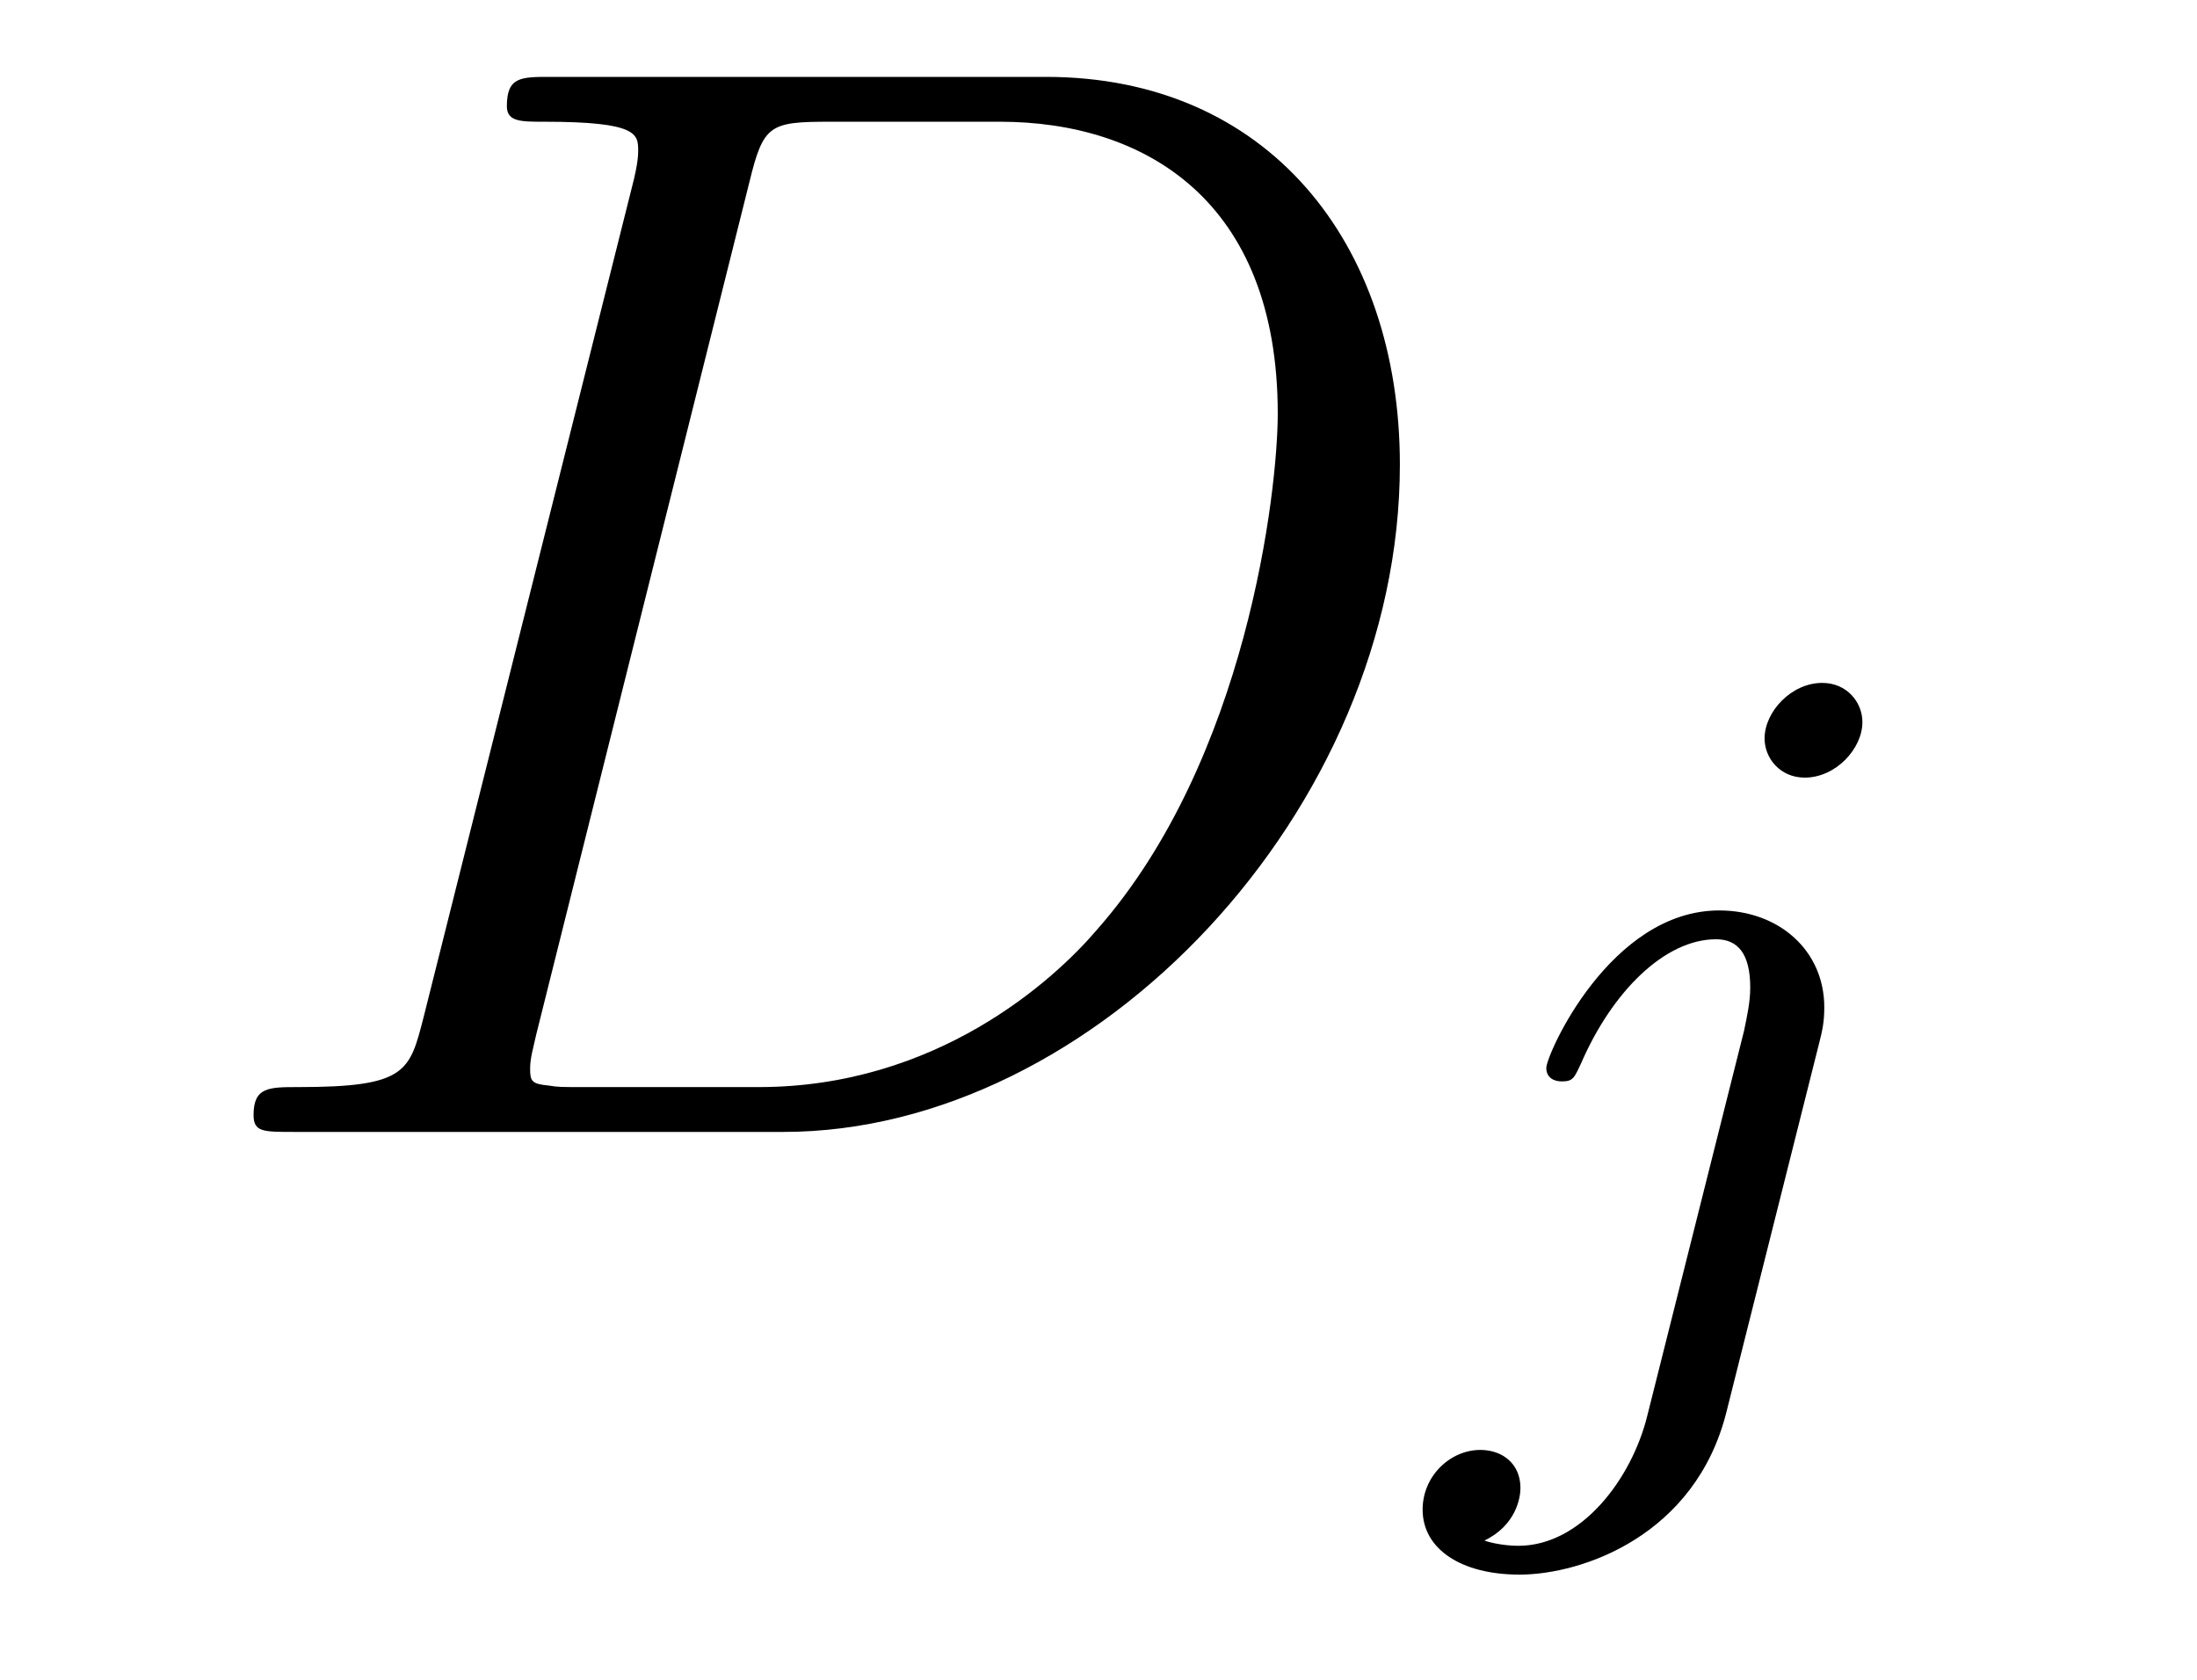 <?xml version='1.0' encoding='UTF-8'?>
<!-- This file was generated by dvisvgm 2.8.1 -->
<svg version='1.1' xmlns='http://www.w3.org/2000/svg' xmlns:xlink='http://www.w3.org/1999/xlink' width='17pt' height='13pt' viewBox='0 -13 17 13'>
<g id='page1'>
<g transform='matrix(1 0 0 -1 -127 650)'>
<path d='M130.277 655.125C130.169 654.706 130.145 654.587 129.308 654.587C129.081 654.587 128.962 654.587 128.962 654.372C128.962 654.24 129.033 654.24 129.273 654.24H133.062C135.477 654.24 137.832 656.738 137.832 659.404C137.832 661.126 136.804 662.405 135.094 662.405H131.257C131.03 662.405 130.922 662.405 130.922 662.178C130.922 662.058 131.03 662.058 131.209 662.058C131.938 662.058 131.938 661.962 131.938 661.831C131.938 661.807 131.938 661.735 131.891 661.556L130.277 655.125ZM132.799 661.592C132.907 662.034 132.954 662.058 133.421 662.058H134.736C135.859 662.058 136.887 661.448 136.887 659.799C136.887 659.201 136.648 657.121 135.489 655.806C135.154 655.412 134.246 654.587 132.871 654.587H131.508C131.341 654.587 131.317 654.587 131.245 654.599C131.113 654.611 131.102 654.634 131.102 654.73C131.102 654.814 131.126 654.886 131.149 654.993L132.799 661.592Z'/>
<path d='M141.411 657.412C141.411 657.564 141.292 657.715 141.1 657.715C140.861 657.715 140.654 657.492 140.654 657.285C140.654 657.133 140.773 656.982 140.965 656.982C141.204 656.982 141.411 657.205 141.411 657.412ZM139.746 652.042C139.626 651.556 139.236 651.037 138.749 651.037C138.622 651.037 138.503 651.069 138.487 651.078C138.733 651.197 138.765 651.412 138.765 651.484C138.765 651.675 138.622 651.779 138.455 651.779C138.223 651.779 138.008 651.579 138.008 651.317C138.008 651.014 138.303 650.814 138.758 650.814C139.243 650.814 140.12 651.117 140.359 652.073L141.076 654.926C141.1 655.022 141.116 655.086 141.116 655.205C141.116 655.643 140.766 655.954 140.303 655.954C139.459 655.954 138.965 654.838 138.965 654.735C138.965 654.663 139.02 654.631 139.084 654.631C139.172 654.631 139.18 654.655 139.236 654.775C139.475 655.325 139.881 655.731 140.279 655.731C140.447 655.731 140.543 655.619 140.543 655.357C140.543 655.245 140.518 655.133 140.495 655.022L139.746 652.042Z'/>
</g>
</g>
</svg>
